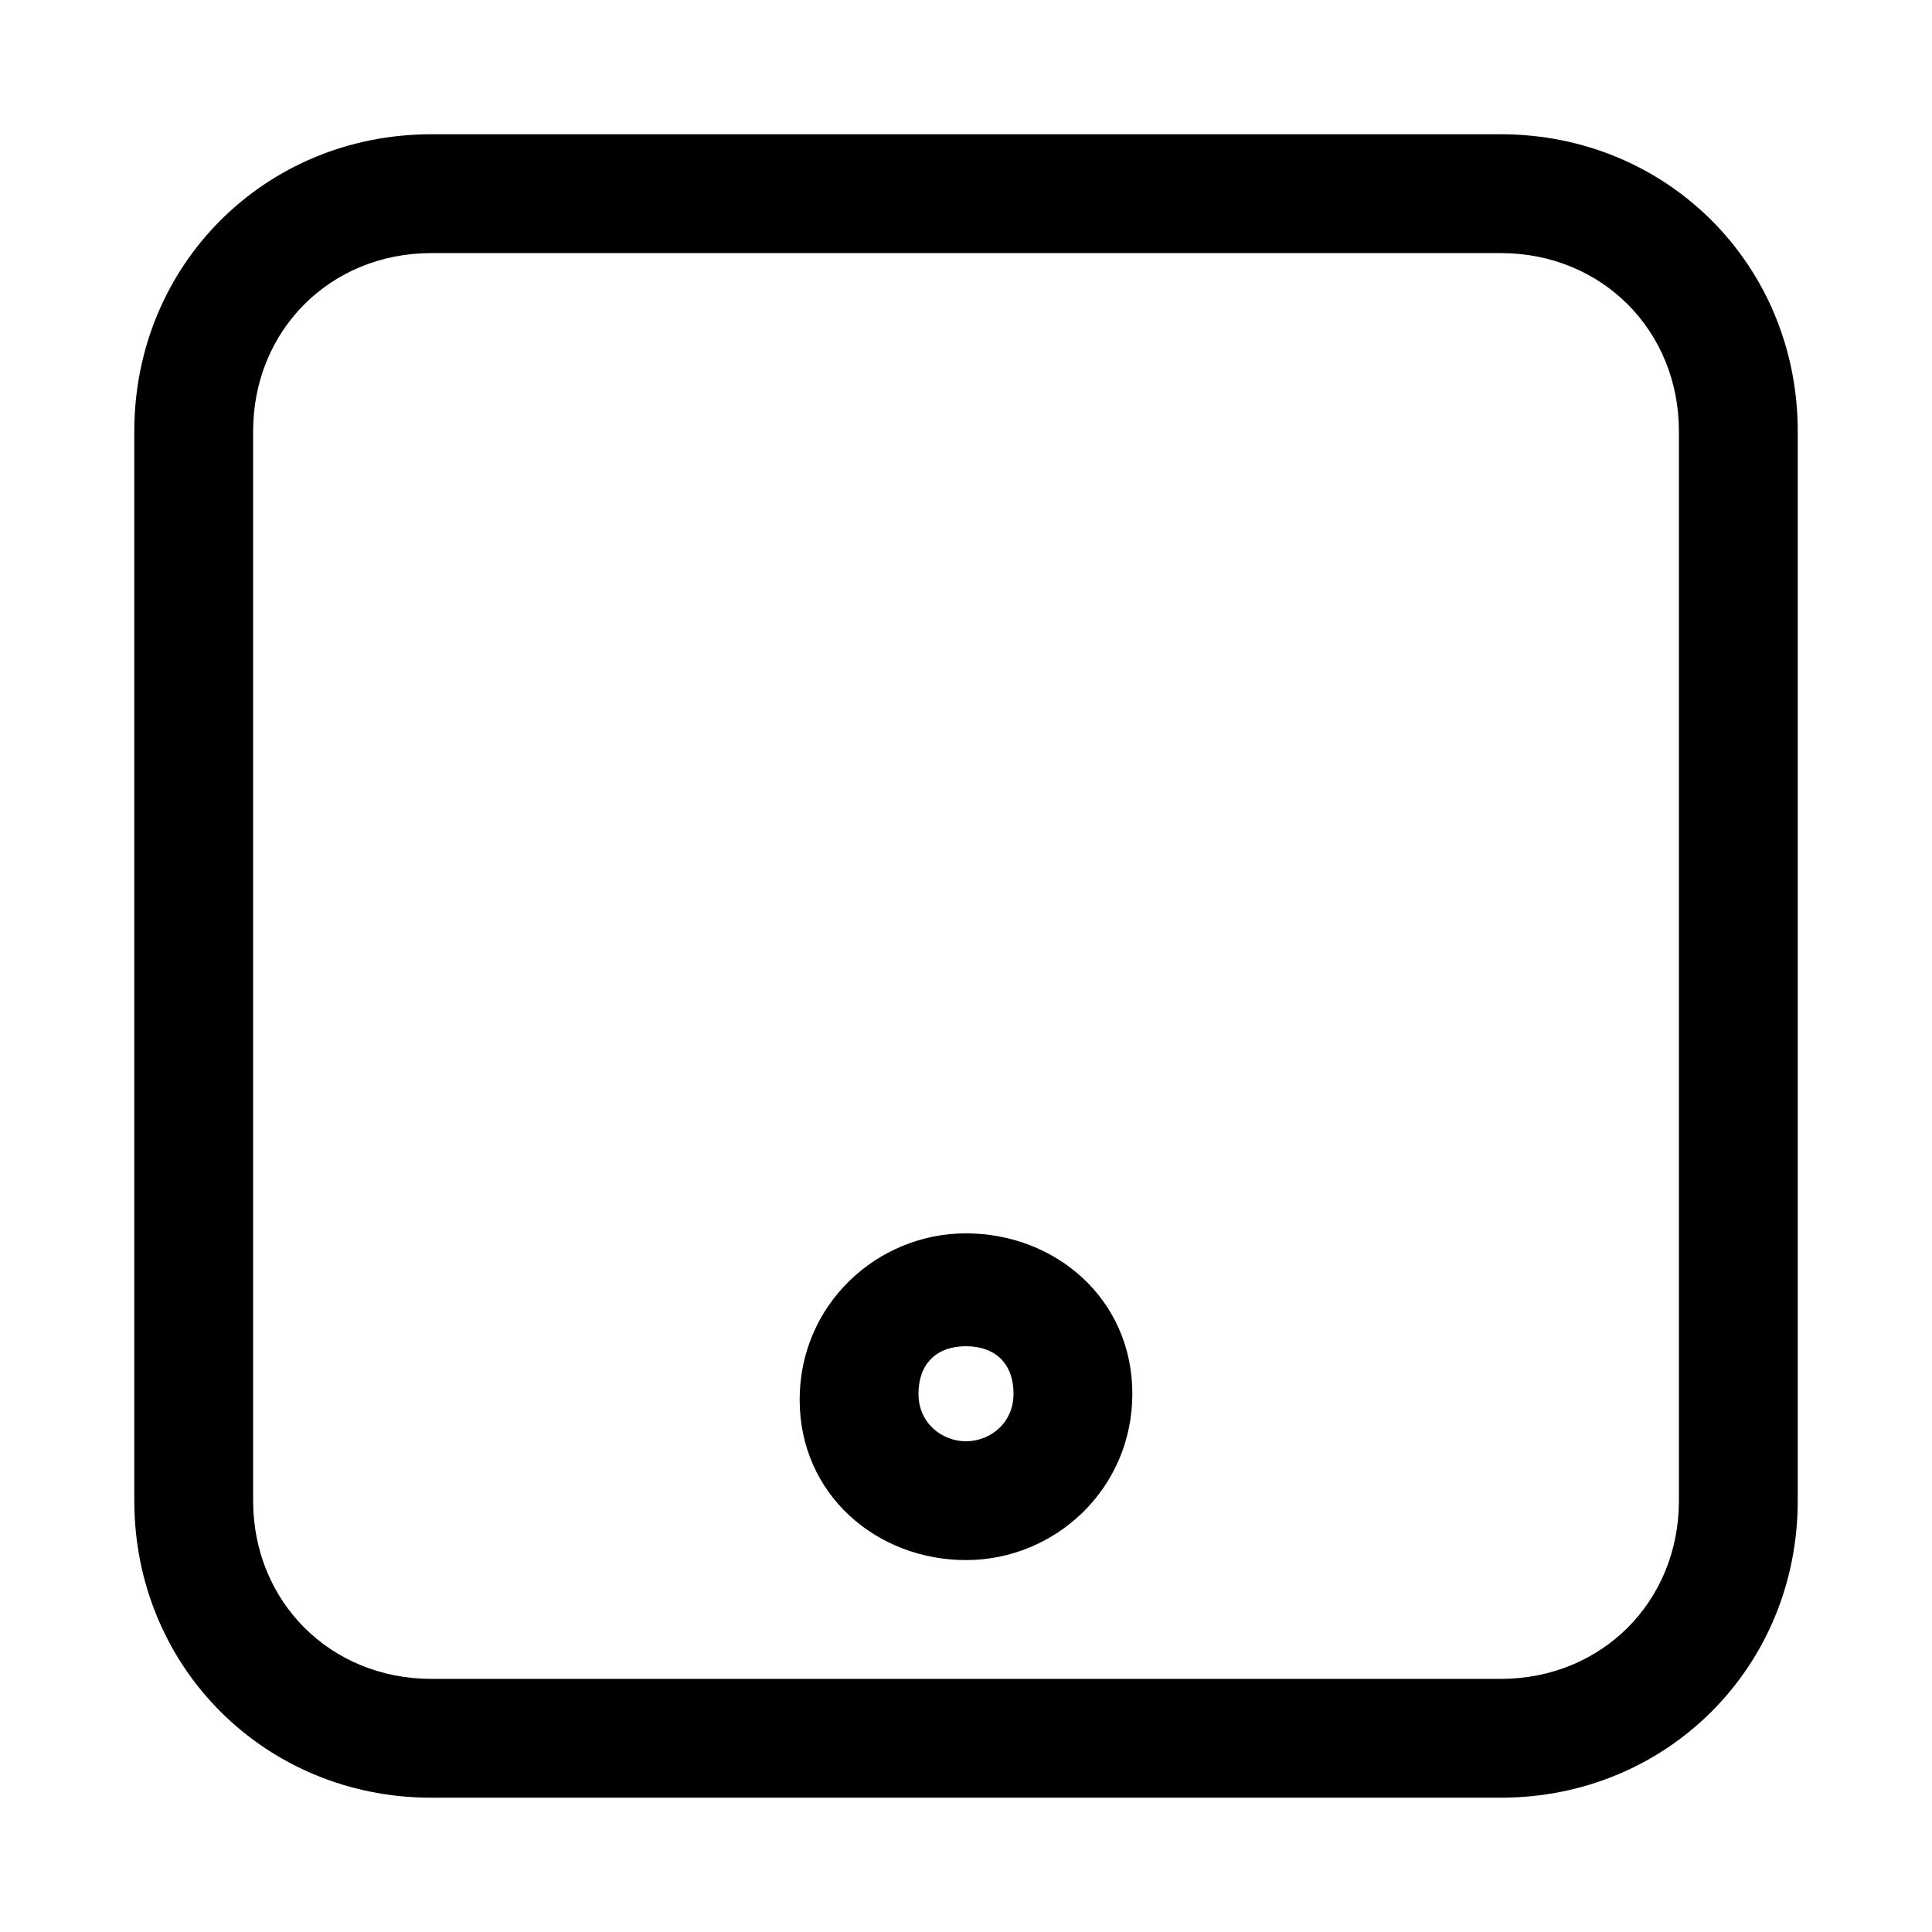 <?xml version="1.0" encoding="UTF-8"?>
<!-- Uploaded to: SVG Repo, www.svgrepo.com, Generator: SVG Repo Mixer Tools -->
<svg fill="#000000" width="800px" height="800px" version="1.1" viewBox="144 144 512 512" xmlns="http://www.w3.org/2000/svg">
 <g>
  <path d="m541.7 179.58h-283.39c-44.082 0-78.719 34.637-78.719 78.719v283.39c0 44.082 34.637 78.719 78.719 78.719h283.39c44.082 0 78.719-34.637 78.719-78.719v-283.39c0-44.082-34.637-78.719-78.719-78.719zm47.23 362.11c0 26.766-20.469 47.23-47.23 47.23h-283.39c-26.766 0-47.23-20.469-47.23-47.23v-283.39c0-26.766 20.469-47.23 47.23-47.23h283.39c26.766 0 47.23 20.469 47.23 47.23z"/>
  <path d="m400 470.85c-23.617 0-44.082 18.895-44.082 44.082-0.004 25.191 20.465 42.508 44.082 42.508s44.082-18.895 44.082-44.082c0-25.191-20.469-42.508-44.082-42.508zm0 55.102c-6.297 0-12.594-4.723-12.594-12.594 0-7.871 4.723-12.594 12.594-12.594s12.594 4.723 12.594 12.594c0 7.871-6.297 12.594-12.594 12.594z"/>
 </g>
</svg>
